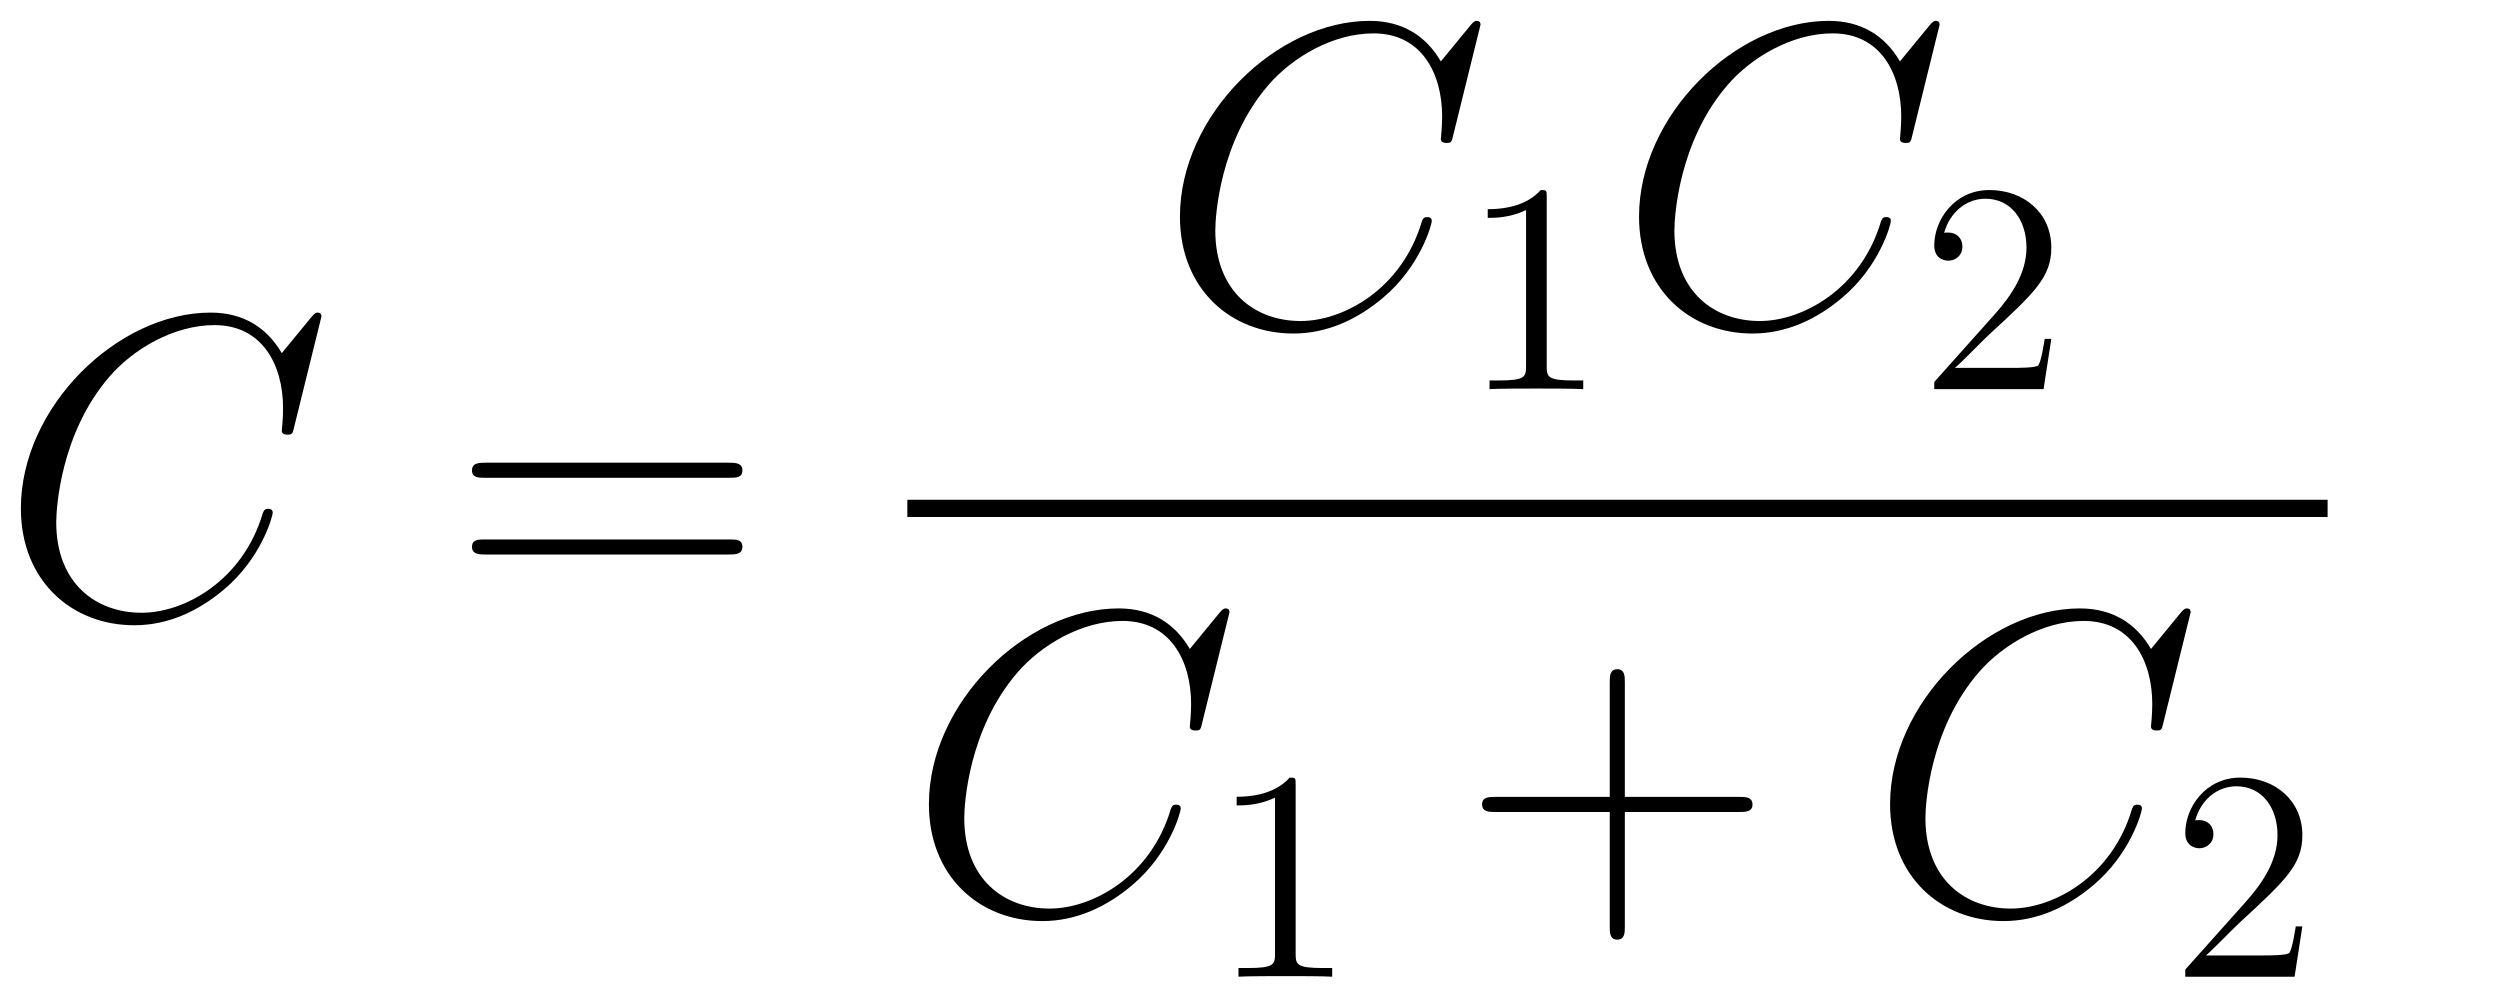 <svg xmlns="http://www.w3.org/2000/svg" xmlns:xlink="http://www.w3.org/1999/xlink" xmlns:inkscape="http://www.inkscape.org/namespaces/inkscape" version="1.1" width="110.8" height="44.213" viewBox="0 0 119.784 47.797">
<defs>
<clipPath id="clip_1">
<path transform="matrix(1,0,0,-1,-249.281,640.729)" d="M249.281 592.932H369.065V640.729H249.281Z" clip-rule="evenodd"/>
</clipPath>
<path id="font_2_3" d="M.747 .695C.747 .704 .74 .704 .738 .704 .736 .704 .732 .704 .724 .694L.655 .61C.62 .67 .565 .704 .49 .704 .274 .704 .05 .485 .05 .25 .05 .083 .167-.021 .313-.021 .393-.021 .463 .013 .521 .062 .608 .135 .634 .232 .634 .24 .634 .249 .626 .249 .623 .249 .614 .249 .613 .243 .611 .239 .565 .083 .43 .008 .33 .008 .224 .008 .132 .076 .132 .218 .132 .25 .142 .424 .255 .555 .31 .619 .404 .675 .499 .675 .609 .675 .658 .584 .658 .482 .658 .456 .655 .434 .655 .43 .655 .421 .665 .421 .668 .421 .679 .421 .68 .422 .684 .44L.747 .695Z"/>
<path id="font_3_5" d="M.643 .321C.658 .321 .673 .321 .673 .338 .673 .356 .656 .356 .639 .356H.08C.063 .356 .046 .356 .046 .338 .046 .321 .061 .321 .076 .321H.643M.639 .143C.656 .143 .673 .143 .673 .161 .673 .178 .658 .178 .643 .178H.076C.061 .178 .046 .178 .046 .161 .046 .143 .063 .143 .08 .143H.639Z"/>
<path id="font_4_2" d="M.288 .641C.288 .664 .288 .665 .268 .665 .244 .638 .194 .601 .091 .601V.572C.114 .572 .164 .572 .219 .598V.077C.219 .041 .216 .029 .128 .029H.097V0C.124 .002 .221 .002 .254 .002 .287 .002 .383 .002 .41 0V.029H.379C.291 .029 .288 .041 .288 .077V.641Z"/>
<path id="font_4_3" d="M.44 .168H.418C.415 .151 .407 .096 .397 .08 .39 .071 .333 .071 .303 .071H.118C.145 .094 .206 .158 .232 .182 .384 .322 .44 .374 .44 .473 .44 .588 .349 .665 .233 .665 .117 .665 .049 .566 .049 .48 .049 .429 .093 .429 .096 .429 .117 .429 .143 .444 .143 .476 .143 .504 .124 .523 .096 .523 .087 .523 .085 .523 .082 .522 .101 .59 .155 .636 .22 .636 .305 .636 .357 .565 .357 .473 .357 .388 .308 .314 .251 .25L.049 .024V0H.414L.44 .168Z"/>
<path id="font_3_1" d="M.377 .232H.642C.656 .232 .673 .232 .673 .249 .673 .267 .657 .267 .642 .267H.377V.532C.377 .546 .377 .563 .36 .563 .342 .563 .342 .547 .342 .532V.267H.077C.063 .267 .046 .267 .046 .25 .046 .232 .062 .232 .077 .232H.342V-.033C.342-.047 .342-.064 .359-.064 .377-.064 .377-.048 .377-.033V.232Z"/>
</defs>
<g clip-path="url(#clip_1)">
<use data-text="C" xlink:href="#font_2_3" transform="matrix(20.663,0,0,-20.663,-.033,29.524)"/>
<use data-text="=" xlink:href="#font_3_5" transform="matrix(20.663,0,0,-20.663,21.665,29.524)"/>
<use data-text="C" xlink:href="#font_2_3" transform="matrix(20.663,0,0,-20.663,55.502,15.546)"/>
<use data-text="1" xlink:href="#font_4_2" transform="matrix(14.346,0,0,-14.346,69.977,18.645)"/>
<use data-text="C" xlink:href="#font_2_3" transform="matrix(20.663,0,0,-20.663,77.499,15.546)"/>
<use data-text="2" xlink:href="#font_4_3" transform="matrix(14.346,0,0,-14.346,91.974,18.645)"/>
<path transform="matrix(1,0,0,-1,43.474,24.358)" stroke-width=".826" stroke-linecap="butt" stroke-miterlimit="10" stroke-linejoin="miter" fill="none" stroke="#000000" d="M0 0H68.05"/>
<use data-text="C" xlink:href="#font_2_3" transform="matrix(20.663,0,0,-20.663,43.474,43.698)"/>
<use data-text="1" xlink:href="#font_4_2" transform="matrix(14.346,0,0,-14.346,57.948,46.797)"/>
<use data-text="+" xlink:href="#font_3_1" transform="matrix(20.663,0,0,-20.663,70.062,43.698)"/>
<use data-text="C" xlink:href="#font_2_3" transform="matrix(20.663,0,0,-20.663,89.527,43.698)"/>
<use data-text="2" xlink:href="#font_4_3" transform="matrix(14.346,0,0,-14.346,104.002,46.797)"/>
</g>
</svg>
